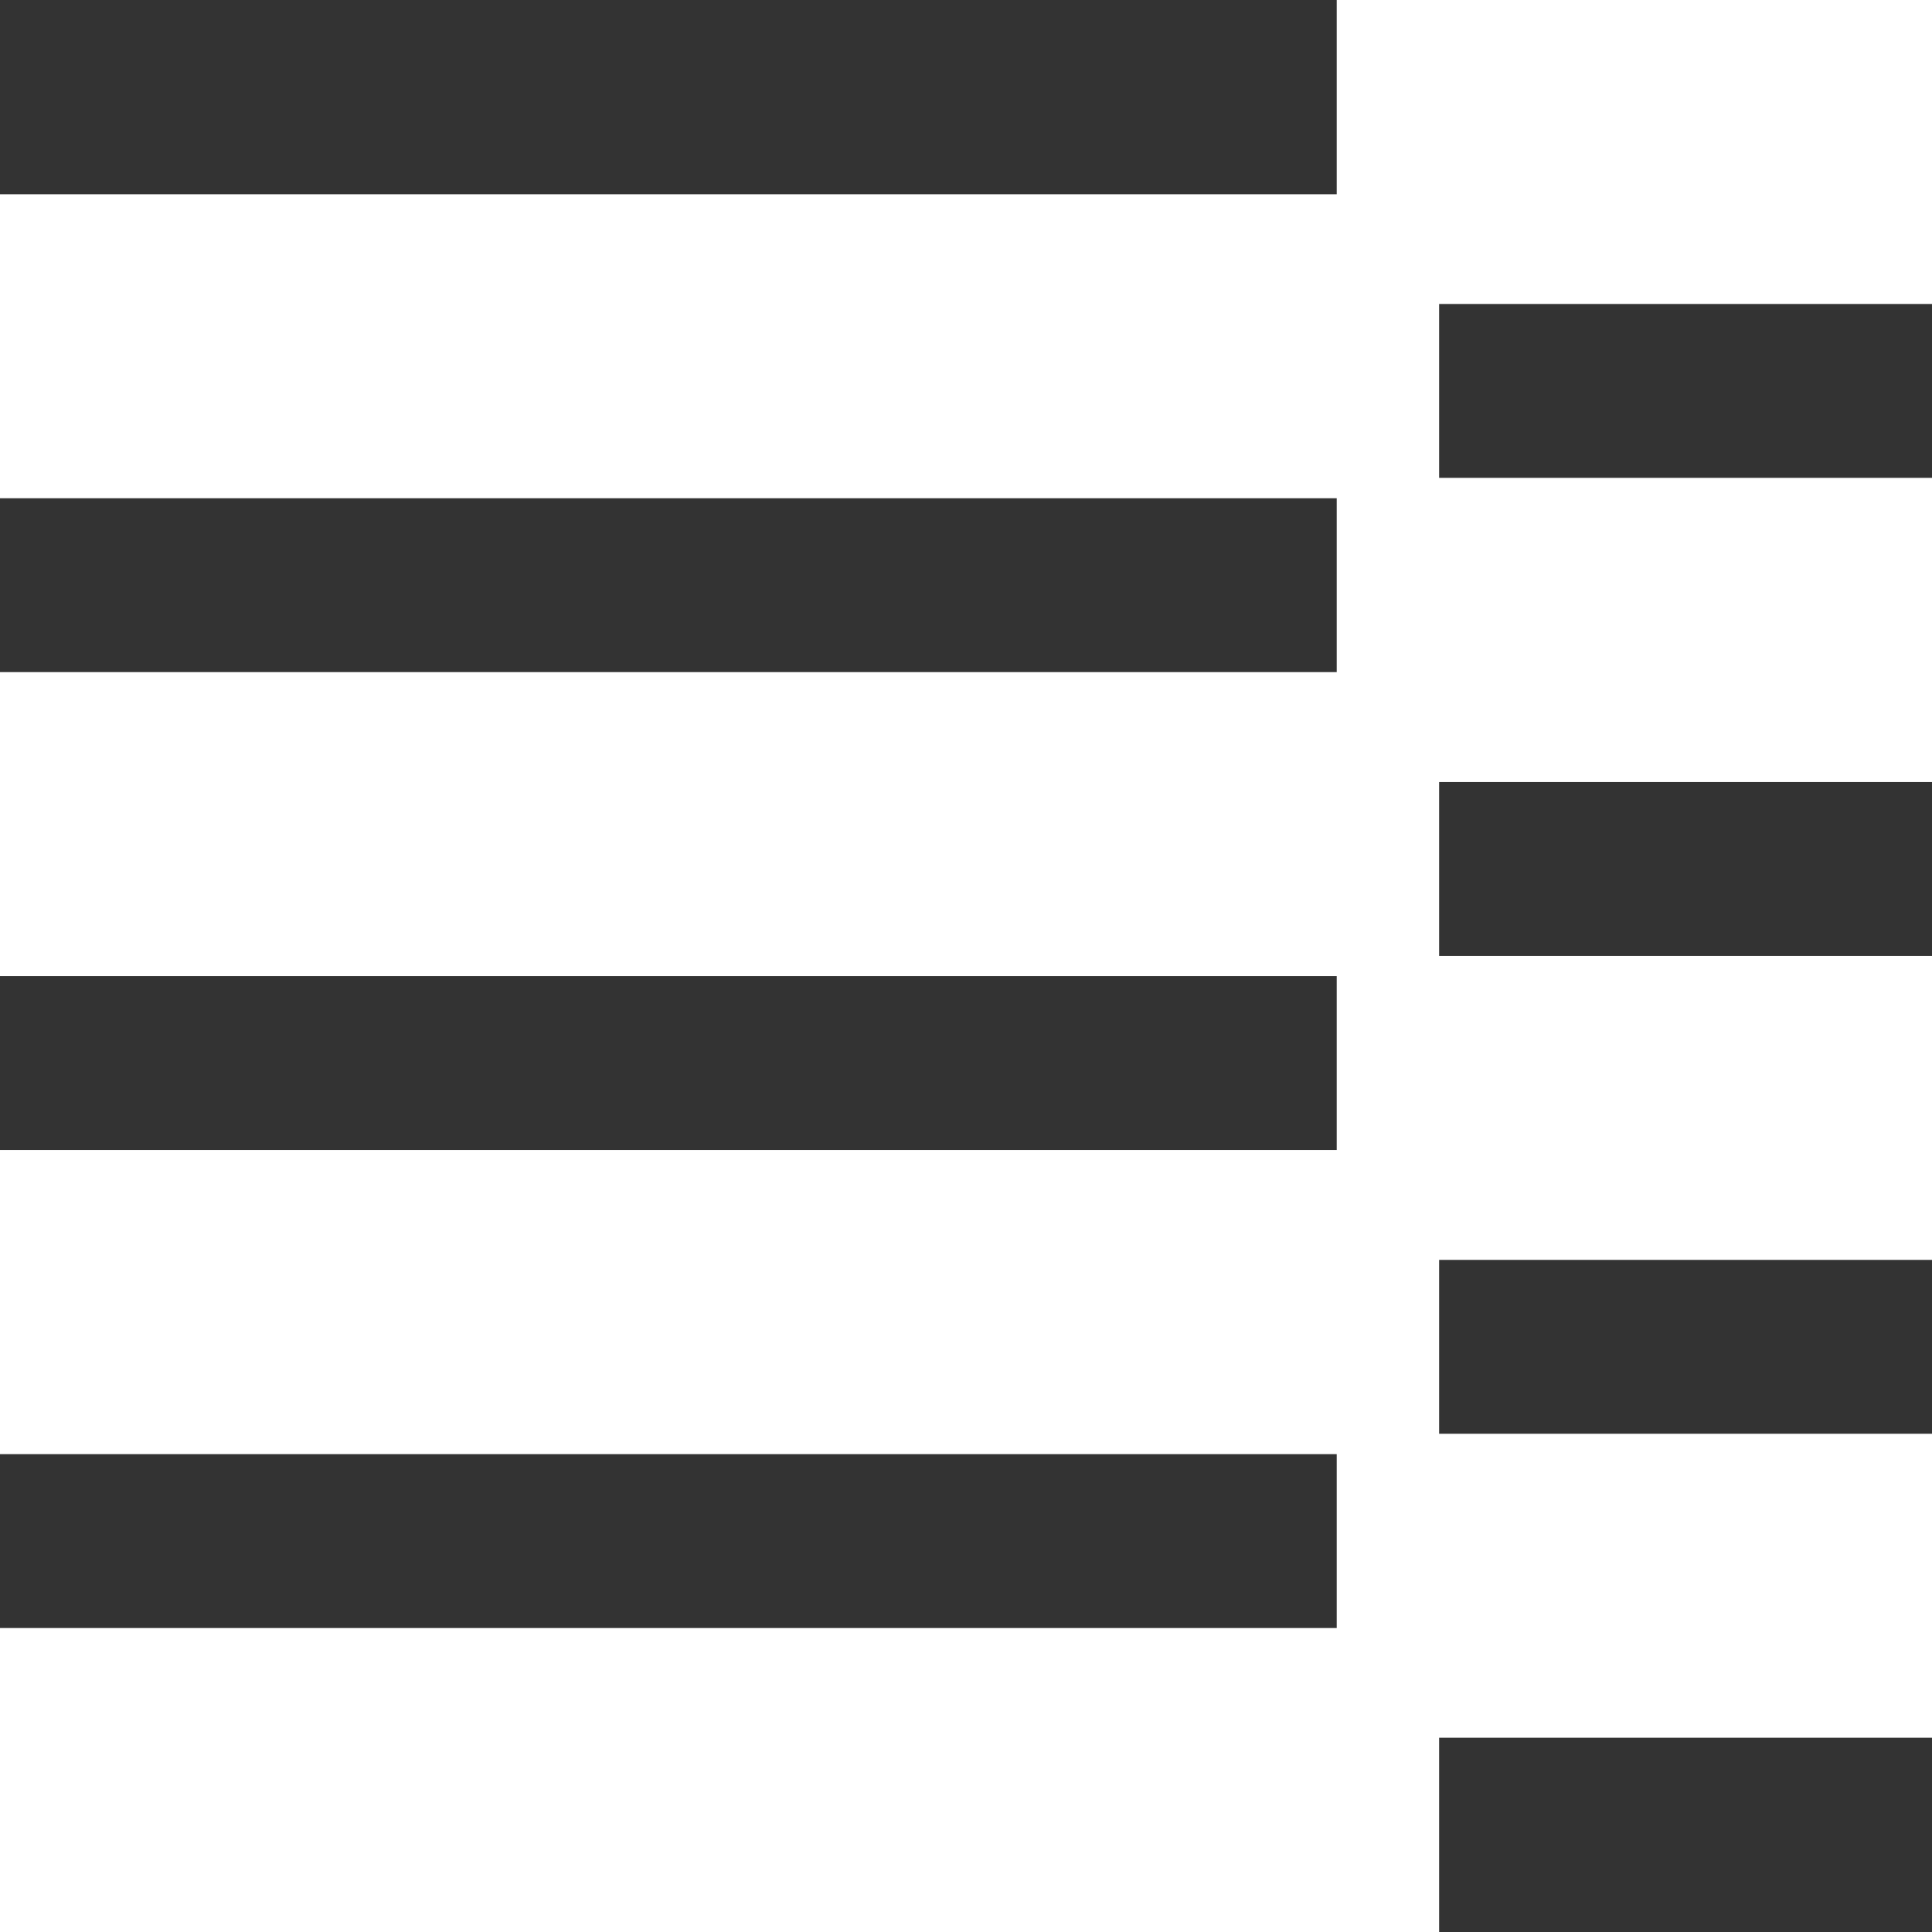 <?xml version="1.0" encoding="UTF-8"?> <svg xmlns="http://www.w3.org/2000/svg" id="Capa_1" data-name="Capa 1" viewBox="0 0 90 90"><rect x="0" y="0" width="90" height="90" fill="#333333" stroke="none"/><defs><style> .cls-1 { fill: #fff; stroke-width: 0px; } </style></defs><polygon class="cls-1" points="90 14.16 90 0 62.27 0 62.27 9.05 0 9.05 0 23.21 62.27 23.21 62.27 31.31 0 31.31 0 45.47 62.27 45.47 62.27 53.57 0 53.57 0 67.74 62.27 67.74 62.27 75.84 0 75.84 0 90 67.04 90 67.04 80.95 90 80.95 90 66.79 67.04 66.79 67.04 58.69 90 58.69 90 44.53 67.04 44.53 67.04 36.43 90 36.43 90 22.26 67.04 22.26 67.04 14.16 90 14.16"></polygon></svg> 